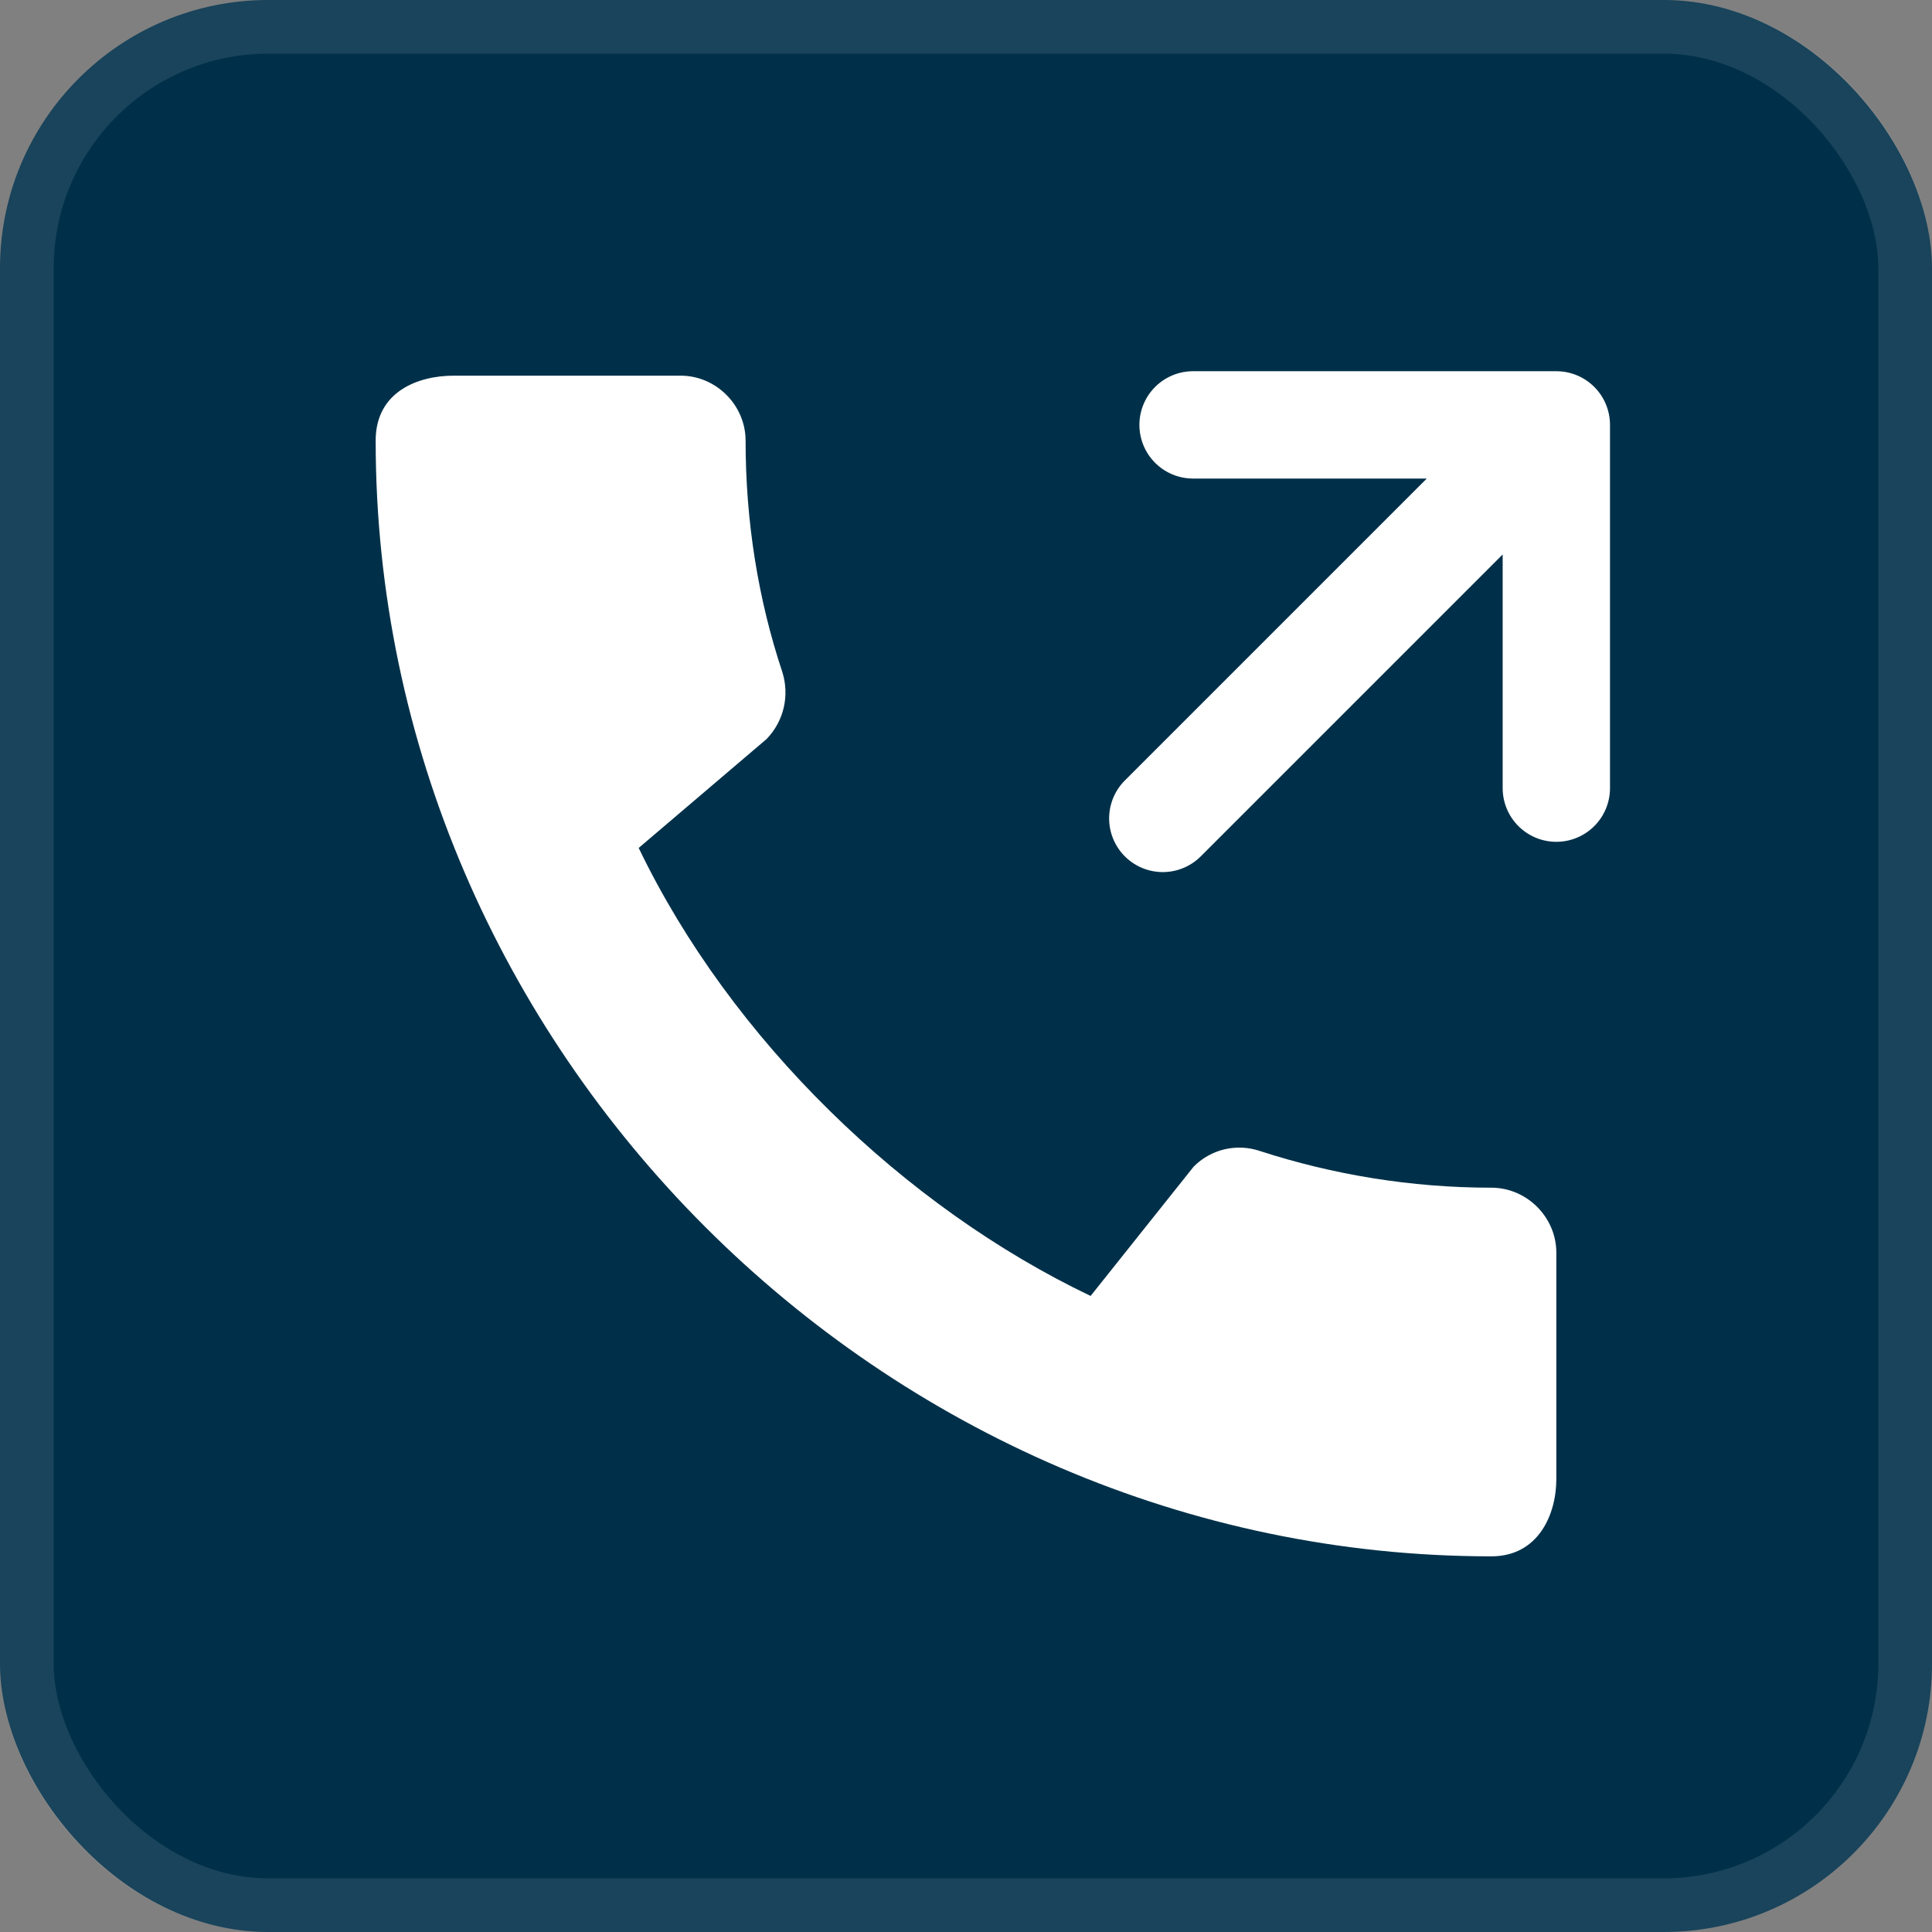 <svg width="36" height="36" viewBox="0 0 36 36" fill="none" xmlns="http://www.w3.org/2000/svg">
<rect x="0" y="0" width="36" height="36" fill="#808080" stroke="none"/>
<rect width="36" height="36" rx="5" fill="#003049"/>
<rect x="0.5" y="0.5" width="35" height="35" rx="4.5" stroke="white" stroke-opacity="0.1"/>
<path d="M27.79 22.131C26.287 22.131 24.832 21.887 23.476 21.447C23.263 21.375 23.035 21.365 22.816 21.416C22.598 21.468 22.399 21.58 22.241 21.74L20.322 24.148C16.863 22.498 13.624 19.381 11.901 15.8L14.284 13.771C14.614 13.429 14.712 12.952 14.578 12.524C14.126 11.168 13.893 9.713 13.893 8.21C13.893 7.55 13.343 7 12.683 7H8.454C7.794 7 7 7.293 7 8.21C7 19.564 16.448 29 27.79 29C28.658 29 29 28.23 29 27.558V23.341C29 22.681 28.45 22.131 27.79 22.131Z" fill="white"/>
<path d="M22.231 7.917L29 7.917L29 14.686M28.53 8.387L21.667 15.25" stroke="white" stroke-width="2" stroke-miterlimit="10" stroke-linecap="round" stroke-linejoin="round"/>
</svg>
